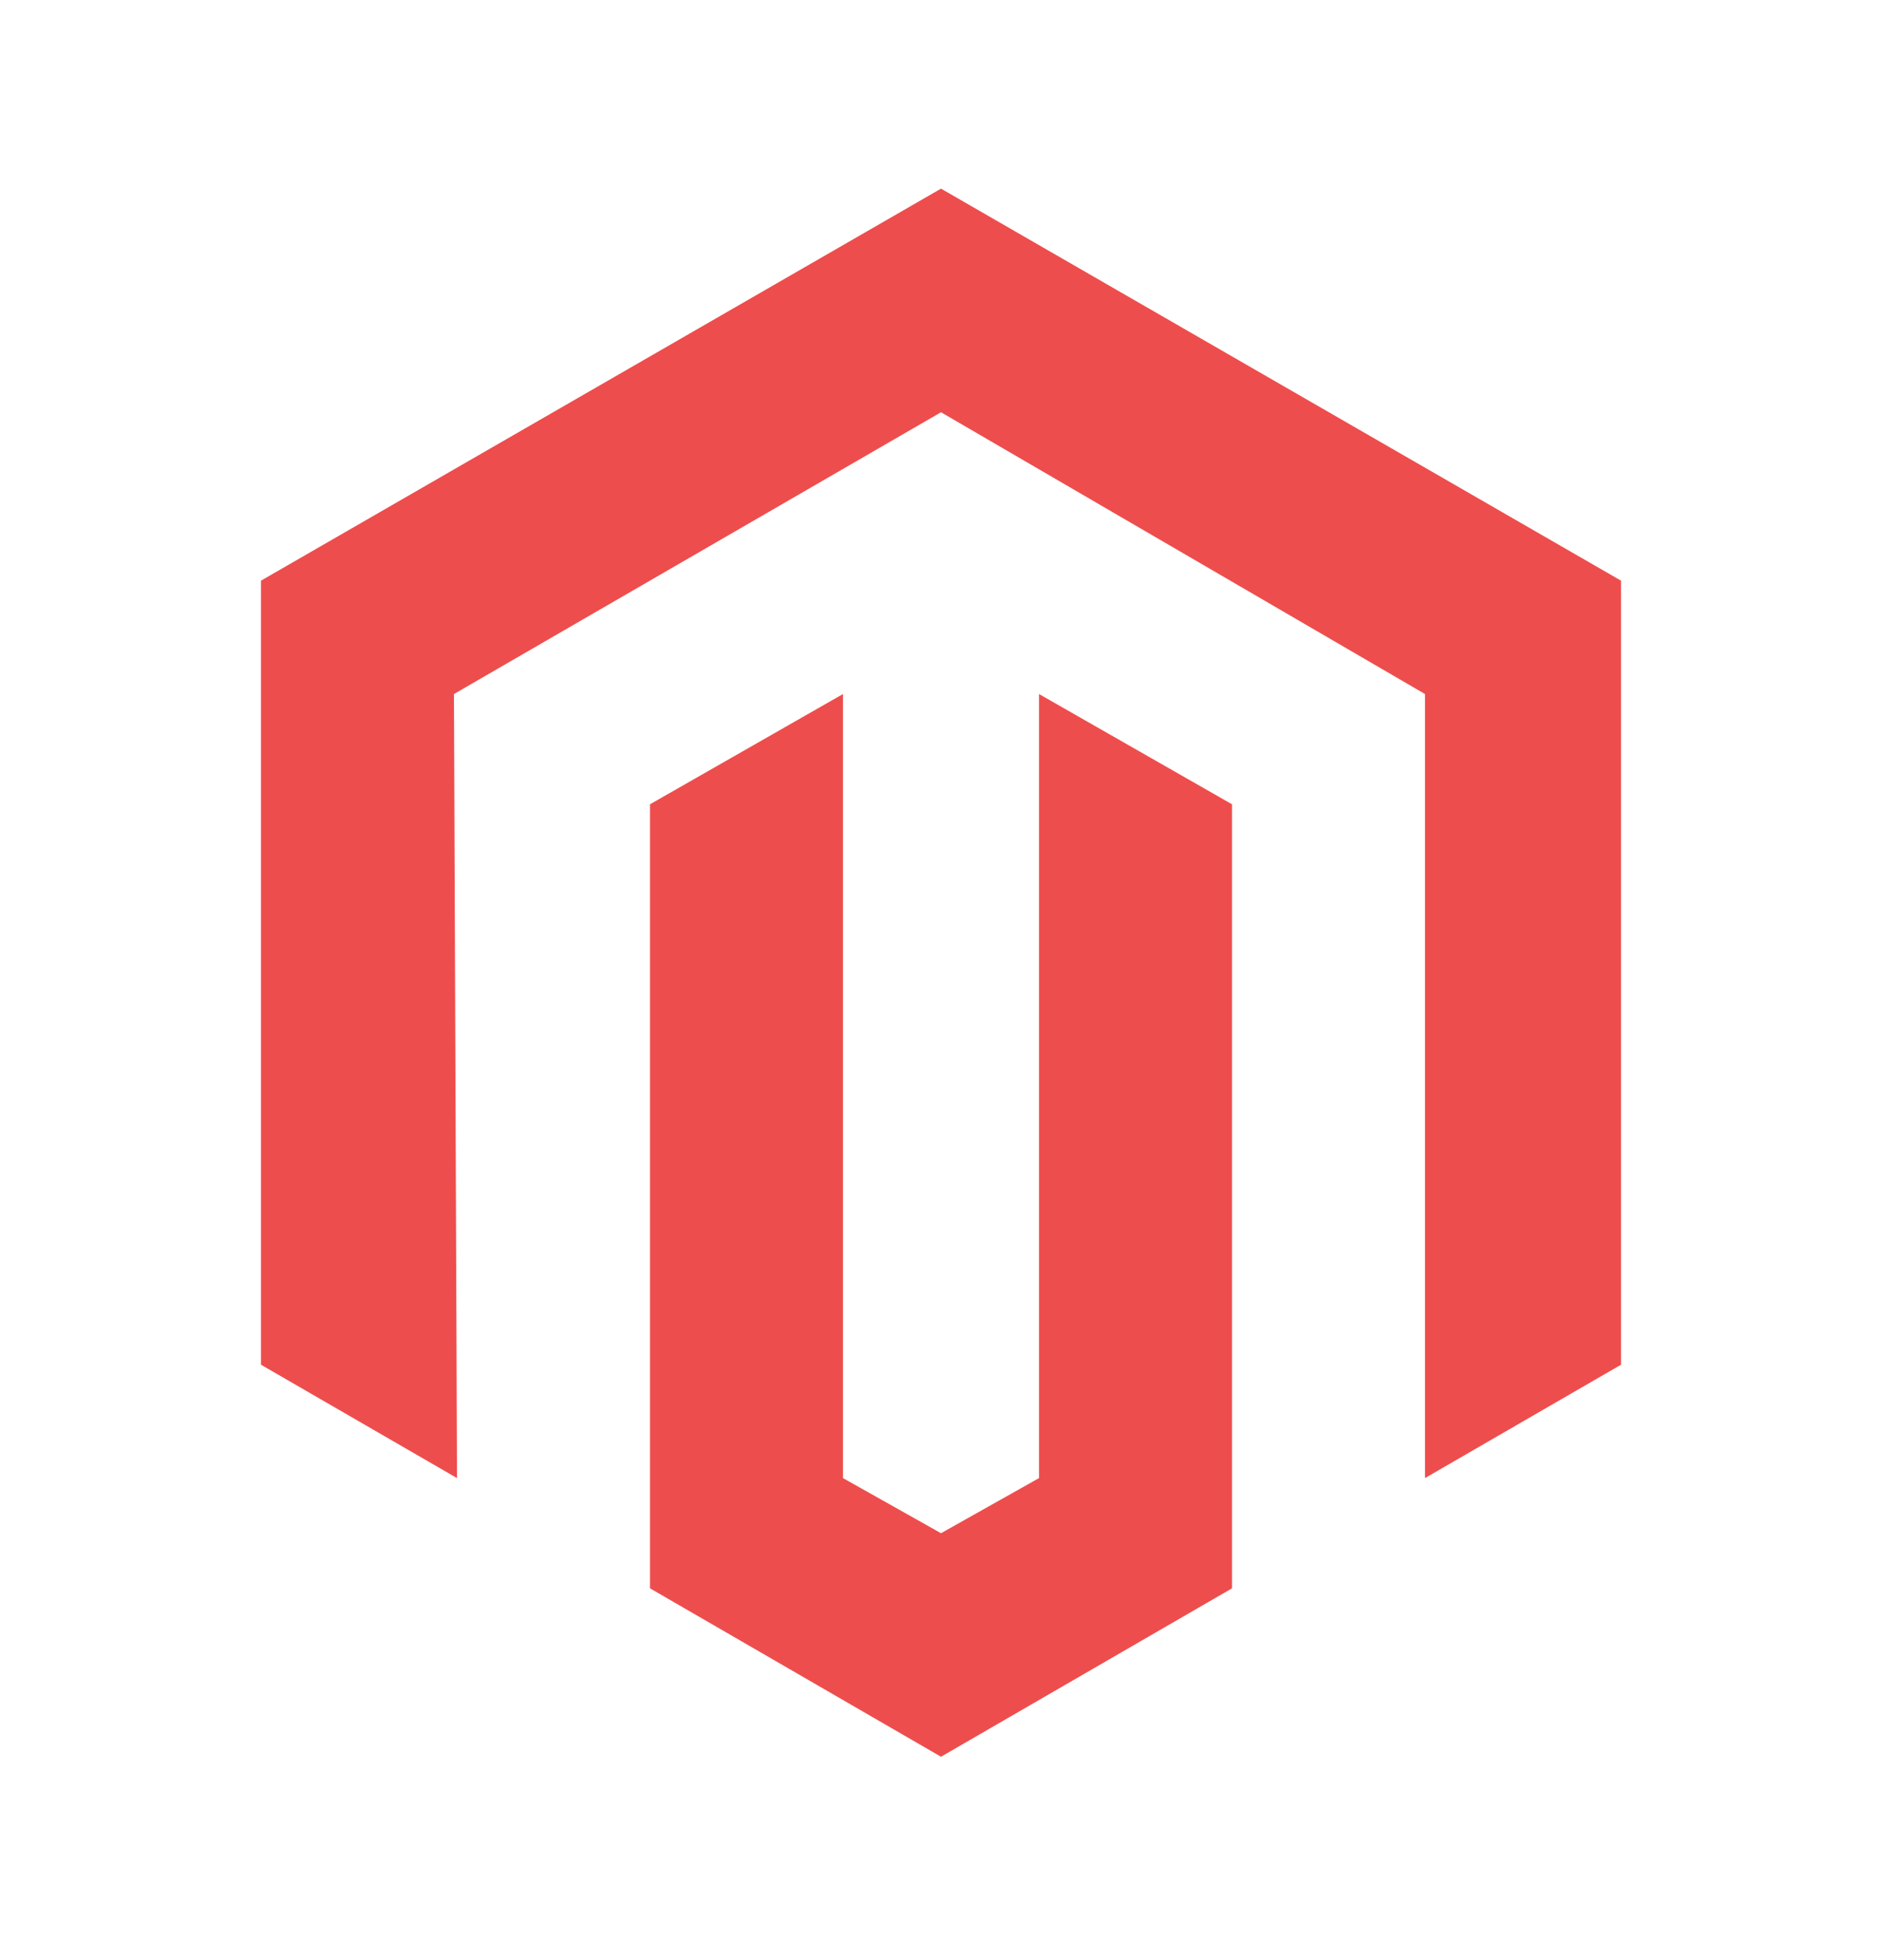 <svg xmlns="http://www.w3.org/2000/svg" fill="none" viewBox="0 0 24 25" height="25" width="24">
<path fill="#EE4D4D" d="M20.672 7.406V17.406L18.172 18.852V8.852L12 5.258L5.789 8.852L5.828 18.852L3.328 17.406V7.406L12 2.406L20.672 7.406ZM13.25 18.852L12 19.555L10.75 18.852V8.852L8.289 10.258V20.258L12 22.406L15.711 20.258V10.258L13.25 8.852V18.812V18.852Z"></path>
</svg>
